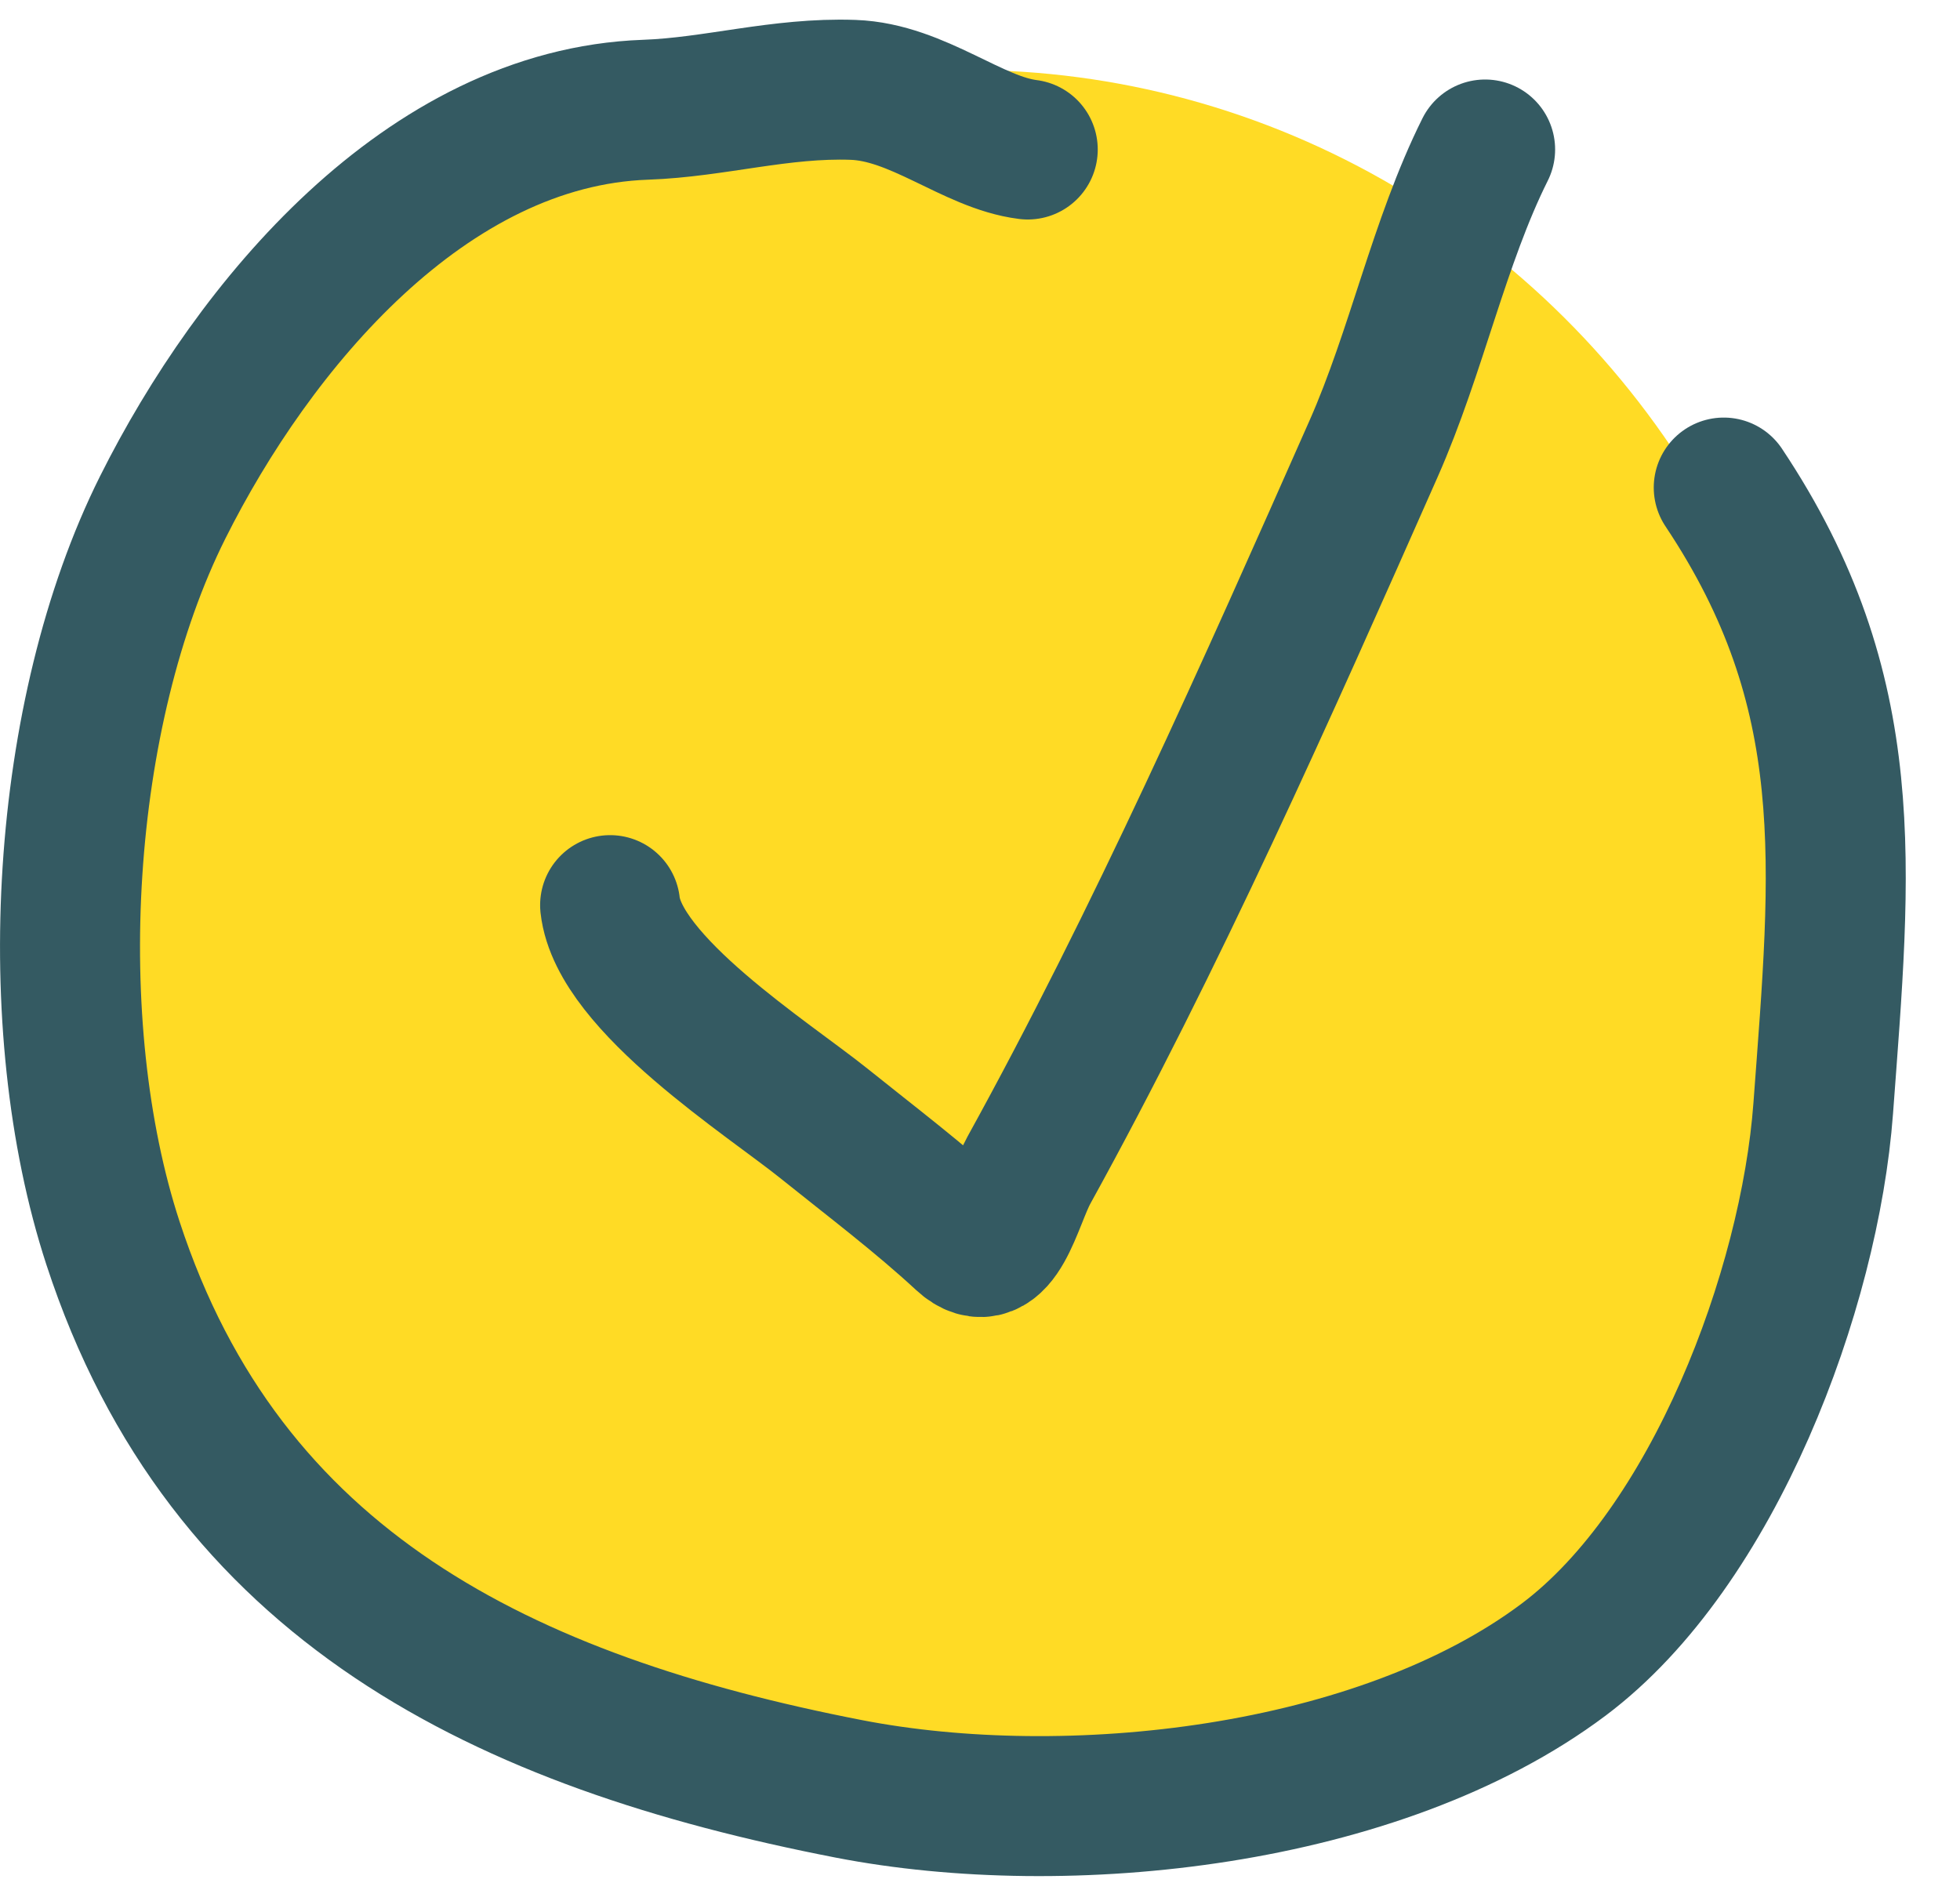 <svg xmlns="http://www.w3.org/2000/svg" width="28" height="27" viewBox="0 0 28 27" fill="none"><ellipse cx="13.83" cy="13.5" rx="12.216" ry="12.5" fill="#FFDB25"></ellipse><path d="M8.716 12.932C8.841 14.058 10.982 15.416 11.778 16.057C12.447 16.595 13.137 17.115 13.767 17.698C14.267 18.162 14.46 17.151 14.698 16.72C16.511 13.433 18.102 9.85 19.622 6.413C20.238 5.021 20.555 3.46 21.216 2.136" stroke="#345A62" stroke-width="2" stroke-linecap="round"></path><path d="M14.682 2.136C13.894 2.038 13.112 1.317 12.188 1.284C11.148 1.247 10.215 1.533 9.221 1.568C6.084 1.68 3.624 4.651 2.324 7.25C0.854 10.191 0.595 14.644 1.614 17.761C3.217 22.666 7.2 24.6 12.125 25.558C15.242 26.164 19.697 25.692 22.337 23.712C24.481 22.103 25.854 18.43 26.046 15.836C26.302 12.373 26.575 9.89 24.625 6.966" stroke="#345A62" stroke-width="2" stroke-linecap="round"></path></svg>